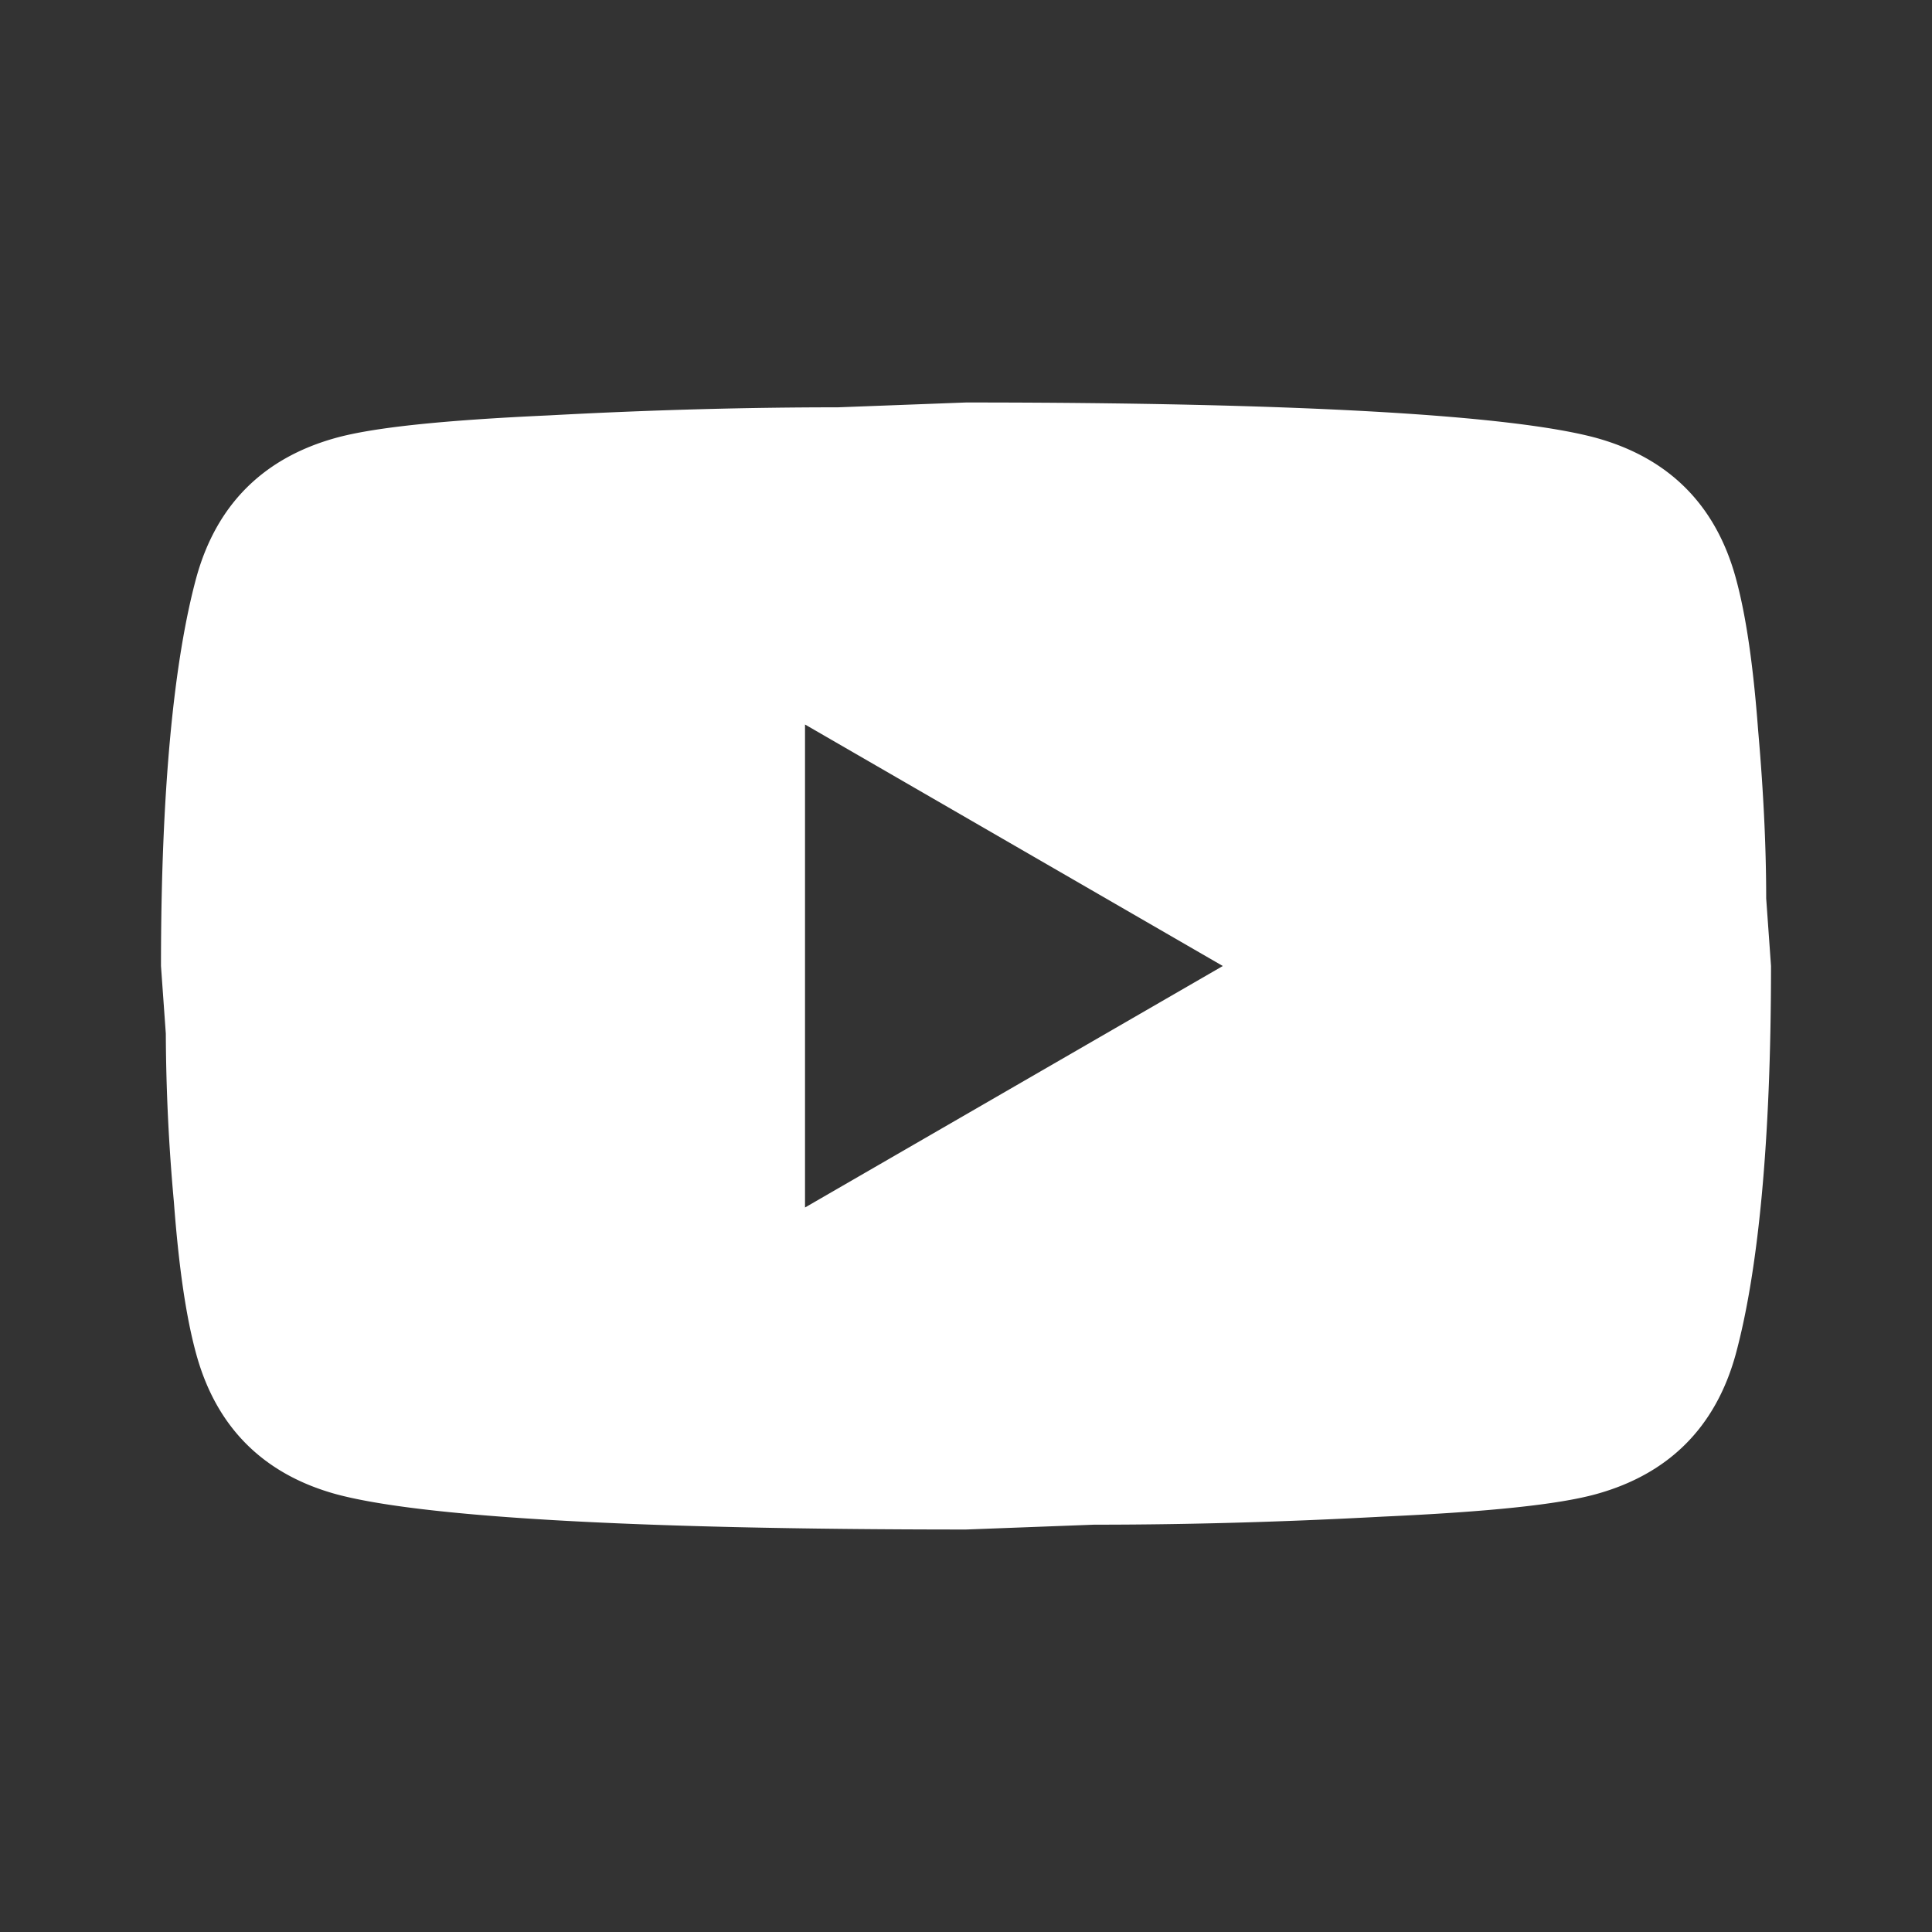 <svg xmlns="http://www.w3.org/2000/svg" fill="none" viewBox="0 0 40 40"><rect x="0" y="0" width="40" height="40" fill="#333333" stroke="none"/><path fill="#fff" d="m16.667 25 8.65-5-8.65-5v10zm19.266-13.05c.217.783.367 1.833.467 3.167.117 1.333.167 2.483.167 3.483l.1 1.4c0 3.65-.267 6.333-.734 8.05-.416 1.5-1.383 2.467-2.883 2.883-.783.217-2.217.367-4.417.467-2.166.117-4.15.167-5.983.167l-2.65.1c-6.983 0-11.333-.267-13.05-.734-1.5-.416-2.467-1.383-2.883-2.883-.217-.783-.367-1.833-.467-3.167a40.098 40.098 0 0 1-.167-3.483l-.1-1.4c0-3.65.267-6.333.734-8.05.416-1.5 1.383-2.467 2.883-2.883.783-.217 2.217-.367 4.417-.467 2.166-.117 4.15-.167 5.983-.167l2.65-.1c6.983 0 11.333.267 13.05.734 1.5.416 2.467 1.383 2.883 2.883z"/></svg>